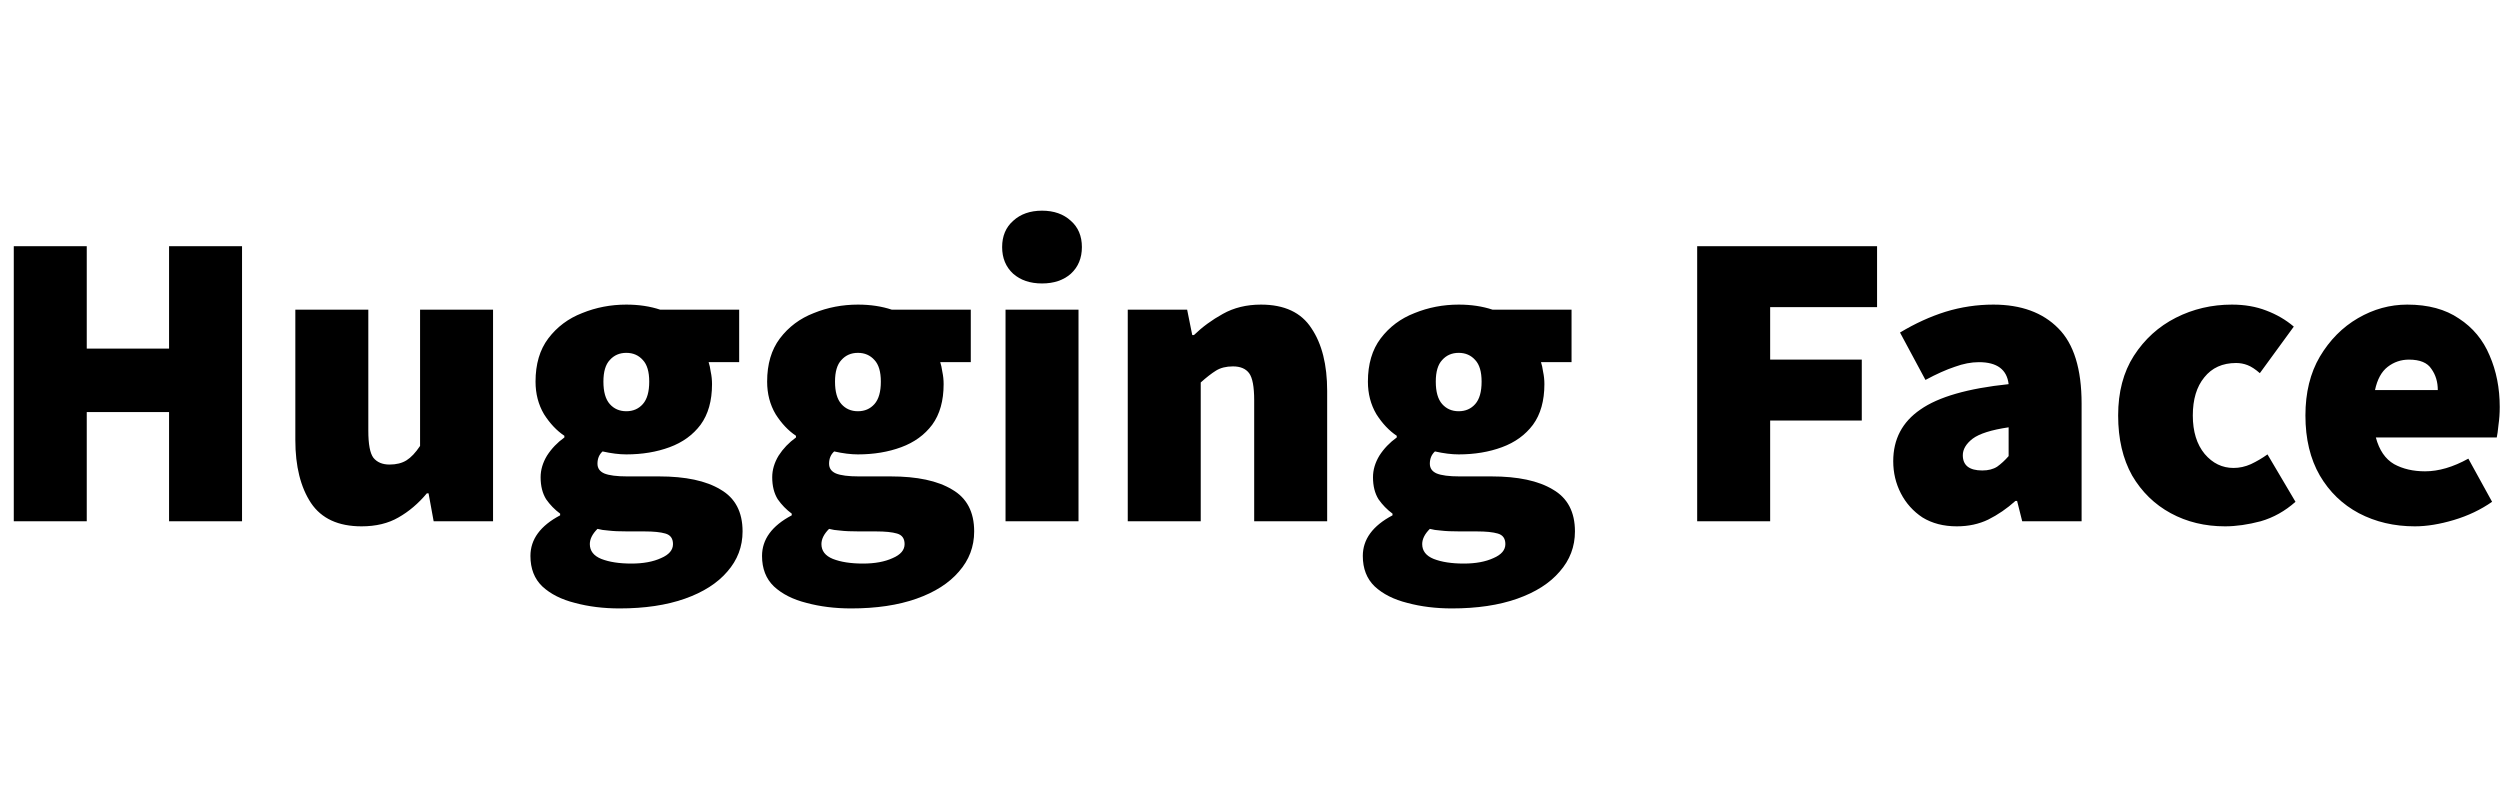 <svg width="178" height="56" viewBox="0 0 178 56" fill="none" xmlns="http://www.w3.org/2000/svg">
<path d="M0.981 37.114V17.531H6.177V24.822H12.037V17.531H17.233V37.114H12.037V29.341H6.177V37.114H0.981ZM25.741 37.475C24.089 37.475 22.891 36.923 22.146 35.818C21.401 34.693 21.028 33.197 21.028 31.329V22.05H26.224V30.666C26.224 31.63 26.345 32.273 26.586 32.594C26.848 32.916 27.231 33.076 27.734 33.076C28.218 33.076 28.62 32.976 28.943 32.775C29.265 32.574 29.587 32.233 29.909 31.751V22.05H35.105V37.114H30.876L30.513 35.125H30.392C29.788 35.848 29.114 36.421 28.369 36.843C27.644 37.264 26.768 37.475 25.741 37.475ZM44.111 43.32C42.963 43.32 41.905 43.189 40.939 42.928C39.972 42.687 39.197 42.295 38.613 41.753C38.049 41.211 37.767 40.488 37.767 39.584C37.767 38.399 38.472 37.435 39.882 36.692V36.571C39.495 36.286 39.159 35.94 38.885 35.547C38.623 35.125 38.492 34.603 38.492 33.98C38.492 33.458 38.643 32.946 38.945 32.444C39.267 31.942 39.68 31.51 40.184 31.148V31.028C39.64 30.666 39.157 30.154 38.734 29.491C38.331 28.808 38.13 28.035 38.13 27.172C38.13 25.926 38.431 24.902 39.036 24.099C39.66 23.275 40.466 22.672 41.452 22.291C42.439 21.889 43.486 21.688 44.594 21.688C45.48 21.688 46.286 21.809 47.011 22.05H52.629V25.786H50.454C50.515 25.966 50.565 26.197 50.605 26.478C50.666 26.76 50.696 27.051 50.696 27.352C50.696 28.537 50.424 29.501 49.88 30.244C49.337 30.968 48.602 31.5 47.675 31.841C46.749 32.183 45.722 32.353 44.594 32.353C44.091 32.353 43.527 32.283 42.902 32.142C42.66 32.363 42.54 32.655 42.54 33.016C42.54 33.337 42.701 33.568 43.023 33.709C43.365 33.85 43.909 33.92 44.654 33.92H46.92C48.813 33.92 50.273 34.231 51.3 34.854C52.347 35.457 52.871 36.451 52.871 37.837C52.871 38.921 52.508 39.875 51.784 40.699C51.079 41.522 50.072 42.165 48.763 42.627C47.454 43.089 45.903 43.32 44.111 43.32ZM44.594 29.28C45.077 29.28 45.47 29.11 45.772 28.768C46.074 28.427 46.225 27.895 46.225 27.172C46.225 26.468 46.074 25.956 45.772 25.635C45.47 25.294 45.077 25.123 44.594 25.123C44.111 25.123 43.718 25.294 43.416 25.635C43.114 25.956 42.963 26.468 42.963 27.172C42.963 27.895 43.114 28.427 43.416 28.768C43.718 29.11 44.111 29.28 44.594 29.28ZM44.956 40.126C45.802 40.126 46.507 39.996 47.071 39.735C47.635 39.493 47.917 39.162 47.917 38.74C47.917 38.339 47.736 38.088 47.373 37.987C47.031 37.887 46.537 37.837 45.893 37.837H44.715C44.111 37.837 43.648 37.817 43.325 37.776C43.023 37.756 42.761 37.716 42.54 37.656C42.178 38.017 41.996 38.379 41.996 38.74C41.996 39.222 42.268 39.574 42.812 39.795C43.376 40.016 44.091 40.126 44.956 40.126ZM60.601 43.32C59.453 43.32 58.396 43.189 57.429 42.928C56.463 42.687 55.687 42.295 55.103 41.753C54.539 41.211 54.257 40.488 54.257 39.584C54.257 38.399 54.962 37.435 56.372 36.692V36.571C55.986 36.286 55.649 35.94 55.375 35.547C55.113 35.125 54.982 34.603 54.982 33.98C54.982 33.458 55.133 32.946 55.435 32.444C55.758 31.942 56.171 31.51 56.674 31.148V31.028C56.13 30.666 55.647 30.154 55.224 29.491C54.821 28.808 54.62 28.035 54.62 27.172C54.62 25.926 54.922 24.902 55.526 24.099C56.15 23.275 56.956 22.672 57.943 22.291C58.929 21.889 59.977 21.688 61.084 21.688C61.971 21.688 62.776 21.809 63.501 22.05H69.12V25.786H66.945C67.005 25.966 67.055 26.197 67.096 26.478C67.156 26.76 67.186 27.051 67.186 27.352C67.186 28.537 66.915 29.501 66.371 30.244C65.827 30.968 65.092 31.5 64.165 31.841C63.239 32.183 62.212 32.353 61.084 32.353C60.581 32.353 60.017 32.283 59.393 32.142C59.151 32.363 59.03 32.655 59.03 33.016C59.03 33.337 59.191 33.568 59.514 33.709C59.856 33.85 60.4 33.92 61.145 33.92H63.41C65.303 33.92 66.763 34.231 67.79 34.854C68.838 35.457 69.361 36.451 69.361 37.837C69.361 38.921 68.999 39.875 68.274 40.699C67.569 41.522 66.562 42.165 65.253 42.627C63.944 43.089 62.394 43.32 60.601 43.32ZM61.084 29.28C61.568 29.28 61.96 29.11 62.263 28.768C62.565 28.427 62.716 27.895 62.716 27.172C62.716 26.468 62.565 25.956 62.263 25.635C61.96 25.294 61.568 25.123 61.084 25.123C60.601 25.123 60.208 25.294 59.906 25.635C59.604 25.956 59.453 26.468 59.453 27.172C59.453 27.895 59.604 28.427 59.906 28.768C60.208 29.11 60.601 29.28 61.084 29.28ZM61.447 40.126C62.293 40.126 62.997 39.996 63.562 39.735C64.125 39.493 64.407 39.162 64.407 38.74C64.407 38.339 64.226 38.088 63.864 37.987C63.521 37.887 63.028 37.837 62.383 37.837H61.205C60.601 37.837 60.138 37.817 59.816 37.776C59.514 37.756 59.252 37.716 59.03 37.656C58.668 38.017 58.486 38.379 58.486 38.74C58.486 39.222 58.758 39.574 59.302 39.795C59.866 40.016 60.581 40.126 61.447 40.126ZM71.594 37.114V22.05H76.79V37.114H71.594ZM74.192 20.182C73.346 20.182 72.661 19.951 72.137 19.489C71.614 19.007 71.352 18.374 71.352 17.591C71.352 16.808 71.614 16.185 72.137 15.723C72.661 15.241 73.346 15 74.192 15C75.037 15 75.722 15.241 76.246 15.723C76.769 16.185 77.031 16.808 77.031 17.591C77.031 18.374 76.769 19.007 76.246 19.489C75.722 19.951 75.037 20.182 74.192 20.182ZM80.296 37.114V22.05H84.525L84.888 23.857H85.009C85.612 23.275 86.297 22.773 87.063 22.351C87.848 21.909 88.754 21.688 89.781 21.688C91.453 21.688 92.651 22.251 93.376 23.375C94.121 24.48 94.494 25.966 94.494 27.834V37.114H89.298V28.497C89.298 27.533 89.177 26.89 88.936 26.569C88.694 26.247 88.311 26.087 87.787 26.087C87.304 26.087 86.901 26.187 86.579 26.388C86.257 26.589 85.895 26.87 85.492 27.232V37.114H80.296ZM103.376 43.32C102.228 43.32 101.171 43.189 100.204 42.928C99.237 42.687 98.462 42.295 97.878 41.753C97.314 41.211 97.032 40.488 97.032 39.584C97.032 38.399 97.737 37.435 99.147 36.692V36.571C98.761 36.286 98.424 35.94 98.15 35.547C97.888 35.125 97.757 34.603 97.757 33.98C97.757 33.458 97.908 32.946 98.21 32.444C98.532 31.942 98.945 31.51 99.449 31.148V31.028C98.905 30.666 98.422 30.154 97.999 29.491C97.596 28.808 97.395 28.035 97.395 27.172C97.395 25.926 97.697 24.902 98.301 24.099C98.925 23.275 99.731 22.672 100.717 22.291C101.704 21.889 102.752 21.688 103.859 21.688C104.745 21.688 105.551 21.809 106.276 22.05H111.894V25.786H109.719C109.78 25.966 109.83 26.197 109.87 26.478C109.931 26.76 109.961 27.051 109.961 27.352C109.961 28.537 109.689 29.501 109.146 30.244C108.602 30.968 107.867 31.5 106.94 31.841C106.014 32.183 104.987 32.353 103.859 32.353C103.356 32.353 102.792 32.283 102.168 32.142C101.926 32.363 101.805 32.655 101.805 33.016C101.805 33.337 101.966 33.568 102.288 33.709C102.631 33.85 103.174 33.92 103.92 33.92H106.185C108.078 33.92 109.538 34.231 110.565 34.854C111.613 35.457 112.136 36.451 112.136 37.837C112.136 38.921 111.774 39.875 111.048 40.699C110.344 41.522 109.337 42.165 108.028 42.627C106.719 43.089 105.168 43.32 103.376 43.32ZM103.859 29.28C104.343 29.28 104.735 29.11 105.037 28.768C105.339 28.427 105.49 27.895 105.49 27.172C105.49 26.468 105.339 25.956 105.037 25.635C104.735 25.294 104.343 25.123 103.859 25.123C103.376 25.123 102.983 25.294 102.681 25.635C102.379 25.956 102.228 26.468 102.228 27.172C102.228 27.895 102.379 28.427 102.681 28.768C102.983 29.11 103.376 29.28 103.859 29.28ZM104.222 40.126C105.067 40.126 105.772 39.996 106.336 39.735C106.9 39.493 107.182 39.162 107.182 38.74C107.182 38.339 107.001 38.088 106.638 37.987C106.296 37.887 105.803 37.837 105.158 37.837H103.98C103.376 37.837 102.913 37.817 102.59 37.776C102.288 37.756 102.026 37.716 101.805 37.656C101.442 38.017 101.261 38.379 101.261 38.74C101.261 39.222 101.533 39.574 102.077 39.795C102.641 40.016 103.356 40.126 104.222 40.126ZM120.839 37.114V17.531H133.647V21.869H126.035V25.605H132.559V29.943H126.035V37.114H120.839ZM139.329 37.475C138.382 37.475 137.567 37.264 136.882 36.843C136.228 36.413 135.697 35.821 135.341 35.125C134.979 34.422 134.798 33.659 134.798 32.836C134.798 31.269 135.442 30.044 136.731 29.16C138.02 28.256 140.114 27.654 143.014 27.352C142.893 26.308 142.188 25.786 140.9 25.786C140.356 25.786 139.782 25.896 139.178 26.117C138.574 26.318 137.879 26.629 137.093 27.051L135.281 23.677C136.348 23.034 137.426 22.542 138.513 22.2C139.619 21.859 140.769 21.687 141.927 21.688C143.9 21.688 145.441 22.251 146.549 23.375C147.656 24.48 148.21 26.268 148.21 28.738V37.114H143.981L143.618 35.667H143.498C142.893 36.21 142.249 36.652 141.564 36.993C140.9 37.314 140.155 37.475 139.329 37.475ZM141.141 33.498C141.564 33.498 141.917 33.408 142.199 33.227C142.48 33.026 142.752 32.775 143.014 32.474V30.425C141.786 30.606 140.93 30.877 140.447 31.238C139.983 31.6 139.752 31.992 139.752 32.414C139.752 33.137 140.215 33.498 141.141 33.498ZM158.424 37.475C156.994 37.475 155.705 37.164 154.558 36.541C153.41 35.918 152.493 35.025 151.809 33.86C151.144 32.675 150.812 31.249 150.812 29.582C150.812 27.915 151.184 26.499 151.93 25.334C152.695 24.148 153.692 23.245 154.92 22.622C156.148 22 157.478 21.688 158.907 21.688C159.814 21.688 160.629 21.829 161.354 22.11C162.099 22.391 162.754 22.773 163.318 23.255L160.901 26.569C160.579 26.288 160.287 26.097 160.025 25.997C159.765 25.896 159.488 25.845 159.21 25.846C158.243 25.846 157.488 26.187 156.944 26.87C156.4 27.533 156.128 28.437 156.128 29.582C156.128 30.727 156.41 31.64 156.974 32.323C157.538 32.986 158.223 33.318 159.028 33.318C159.451 33.318 159.864 33.227 160.267 33.046C160.68 32.851 161.074 32.619 161.445 32.353L163.439 35.728C162.693 36.391 161.868 36.852 160.962 37.114C160.055 37.354 159.21 37.475 158.424 37.475ZM171.939 37.475C170.469 37.475 169.14 37.164 167.952 36.541C166.784 35.918 165.857 35.025 165.173 33.86C164.488 32.675 164.146 31.249 164.146 29.582C164.146 27.955 164.488 26.559 165.173 25.394C165.878 24.209 166.784 23.295 167.891 22.652C168.999 22.009 170.167 21.688 171.396 21.688C172.886 21.688 174.114 22.02 175.081 22.682C176.068 23.325 176.793 24.199 177.256 25.303C177.739 26.408 177.981 27.633 177.981 28.979C177.981 29.421 177.951 29.853 177.89 30.275C177.85 30.676 177.81 30.968 177.769 31.148H169.16C169.402 32.052 169.835 32.685 170.459 33.046C171.083 33.388 171.819 33.558 172.664 33.558C173.631 33.558 174.658 33.257 175.746 32.655L177.437 35.728C176.632 36.29 175.725 36.722 174.718 37.023C173.711 37.324 172.785 37.475 171.939 37.475ZM169.1 27.774H173.571C173.571 27.191 173.419 26.689 173.117 26.268C172.835 25.826 172.302 25.605 171.517 25.605C170.952 25.605 170.449 25.776 170.006 26.117C169.563 26.459 169.261 27.011 169.1 27.774Z" fill="black"/>
</svg>
